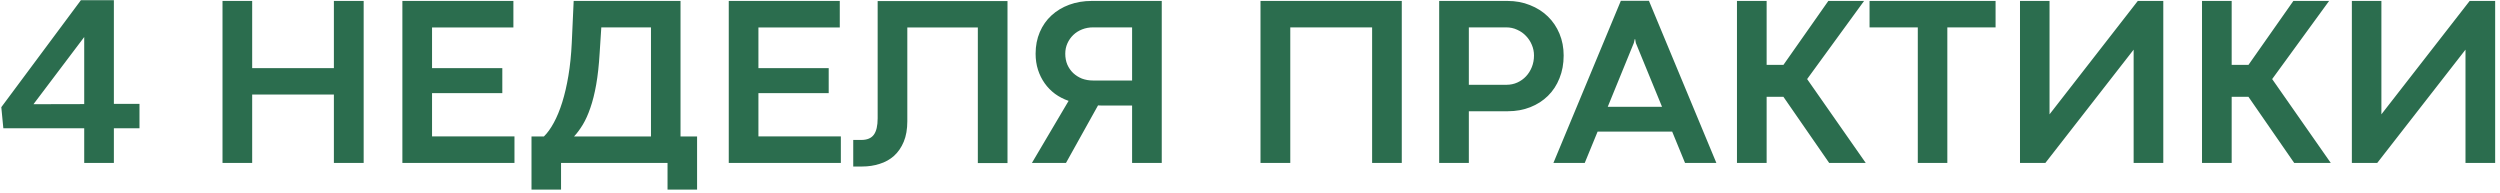 <?xml version="1.0" encoding="UTF-8"?> <svg xmlns="http://www.w3.org/2000/svg" width="491" height="38" viewBox="0 0 491 38" fill="none"><path d="M16.54 25.192H0.655L0.257 21.051L15.885 0.043H22.365V20.396H27.395V25.192H22.365V32H16.54V25.192ZM16.54 20.443V7.272L6.574 20.466L16.54 20.443ZM43.701 0.183H49.527V13.378H65.575V0.183H71.424V32H65.575V18.571H49.527V32H43.701V0.183ZM79.027 0.183H100.831V5.4H84.853V13.378H98.655V18.291H84.853V26.783H101.042V32H79.027V0.183ZM104.387 26.806H106.82C107.506 26.136 108.154 25.239 108.762 24.116C109.386 22.977 109.939 21.636 110.423 20.092C110.906 18.548 111.312 16.801 111.639 14.852C111.967 12.886 112.185 10.742 112.295 8.418L112.669 0.183H133.654V26.806H136.906V37.24H131.104V32H110.189V37.24H104.387V26.806ZM127.852 26.806V5.377H118.096L117.769 10.454C117.629 12.809 117.402 14.867 117.09 16.63C116.778 18.377 116.396 19.897 115.944 21.192C115.507 22.471 115.016 23.562 114.47 24.467C113.924 25.372 113.347 26.151 112.739 26.806H127.852ZM143.129 0.183H164.933V5.4H148.954V13.378H162.757V18.291H148.954V26.783H165.143V32H143.129V0.183ZM167.576 27.485H169.144C170.298 27.485 171.124 27.142 171.623 26.456C172.123 25.769 172.372 24.701 172.372 23.25V0.207H197.872V32.023H192.047V5.4H178.197V23.812C178.197 25.372 177.963 26.713 177.496 27.836C177.028 28.959 176.388 29.887 175.577 30.62C174.766 31.337 173.823 31.86 172.746 32.187C171.686 32.53 170.547 32.702 169.331 32.702H167.576V27.485ZM222.343 32V20.724H216.892C216.674 20.724 216.463 20.724 216.261 20.724C216.073 20.724 215.871 20.716 215.652 20.7L209.359 32H202.668L209.874 19.811C208.891 19.468 208.002 19.008 207.207 18.431C206.411 17.838 205.733 17.144 205.171 16.349C204.61 15.553 204.173 14.672 203.861 13.705C203.549 12.723 203.393 11.67 203.393 10.547C203.393 9.003 203.666 7.592 204.212 6.313C204.758 5.034 205.522 3.942 206.505 3.037C207.488 2.133 208.649 1.431 209.991 0.932C211.348 0.433 212.829 0.183 214.436 0.183H228.168V32H222.343ZM222.343 5.377H214.67C213.905 5.377 213.188 5.509 212.517 5.775C211.847 6.04 211.27 6.406 210.786 6.874C210.303 7.342 209.921 7.888 209.64 8.512C209.359 9.136 209.219 9.814 209.219 10.547C209.219 11.327 209.351 12.037 209.616 12.676C209.897 13.315 210.279 13.869 210.763 14.337C211.262 14.805 211.839 15.171 212.494 15.437C213.165 15.686 213.882 15.811 214.646 15.811H222.343V5.377ZM247.563 0.183H275.309V32H269.483V5.377H253.411V32H247.563V0.183ZM282.655 0.183H296.06C297.666 0.183 299.14 0.456 300.481 1.002C301.838 1.532 303.008 2.273 303.991 3.225C304.973 4.176 305.737 5.307 306.283 6.617C306.829 7.927 307.102 9.354 307.102 10.898C307.102 12.536 306.829 14.025 306.283 15.366C305.753 16.708 304.997 17.862 304.014 18.829C303.047 19.78 301.893 20.521 300.552 21.051C299.21 21.582 297.744 21.847 296.153 21.847H288.48V32H282.655V0.183ZM295.873 16.653C296.637 16.653 297.347 16.505 298.002 16.209C298.657 15.912 299.226 15.507 299.709 14.992C300.193 14.477 300.575 13.869 300.856 13.167C301.136 12.465 301.277 11.709 301.277 10.898C301.277 10.165 301.136 9.471 300.856 8.816C300.575 8.145 300.193 7.56 299.709 7.061C299.226 6.547 298.649 6.141 297.978 5.845C297.323 5.533 296.606 5.377 295.826 5.377H288.48V16.653H295.873ZM328.415 25.847H313.77L311.243 32H305.09L318.332 0.16H323.853L337.094 32H330.941L328.415 25.847ZM326.426 20.981L321.279 8.442L321.139 7.67H321.069L320.882 8.442L315.758 20.981H326.426ZM346.967 0.183V12.746H350.265L359.085 0.183H366.104L354.921 15.53L366.431 32H359.249L350.265 19.016H346.967V32H341.141V0.183H346.967ZM376.655 5.377H367.18V0.183H391.931V5.377H382.456V32H376.655V5.377ZM419.046 32V9.752L401.71 32H396.727V0.183H402.529V22.455L419.865 0.183H424.871V32H419.046ZM438.3 0.183V12.746H441.598L450.418 0.183H457.436L446.254 15.53L457.764 32H450.582L441.598 19.016H438.3V32H432.474V0.183H438.3ZM484.223 32V9.752L466.888 32H461.905V0.183H467.707V22.455L485.042 0.183H490.049V32H484.223Z" fill="#2B6D4E"></path></svg> 